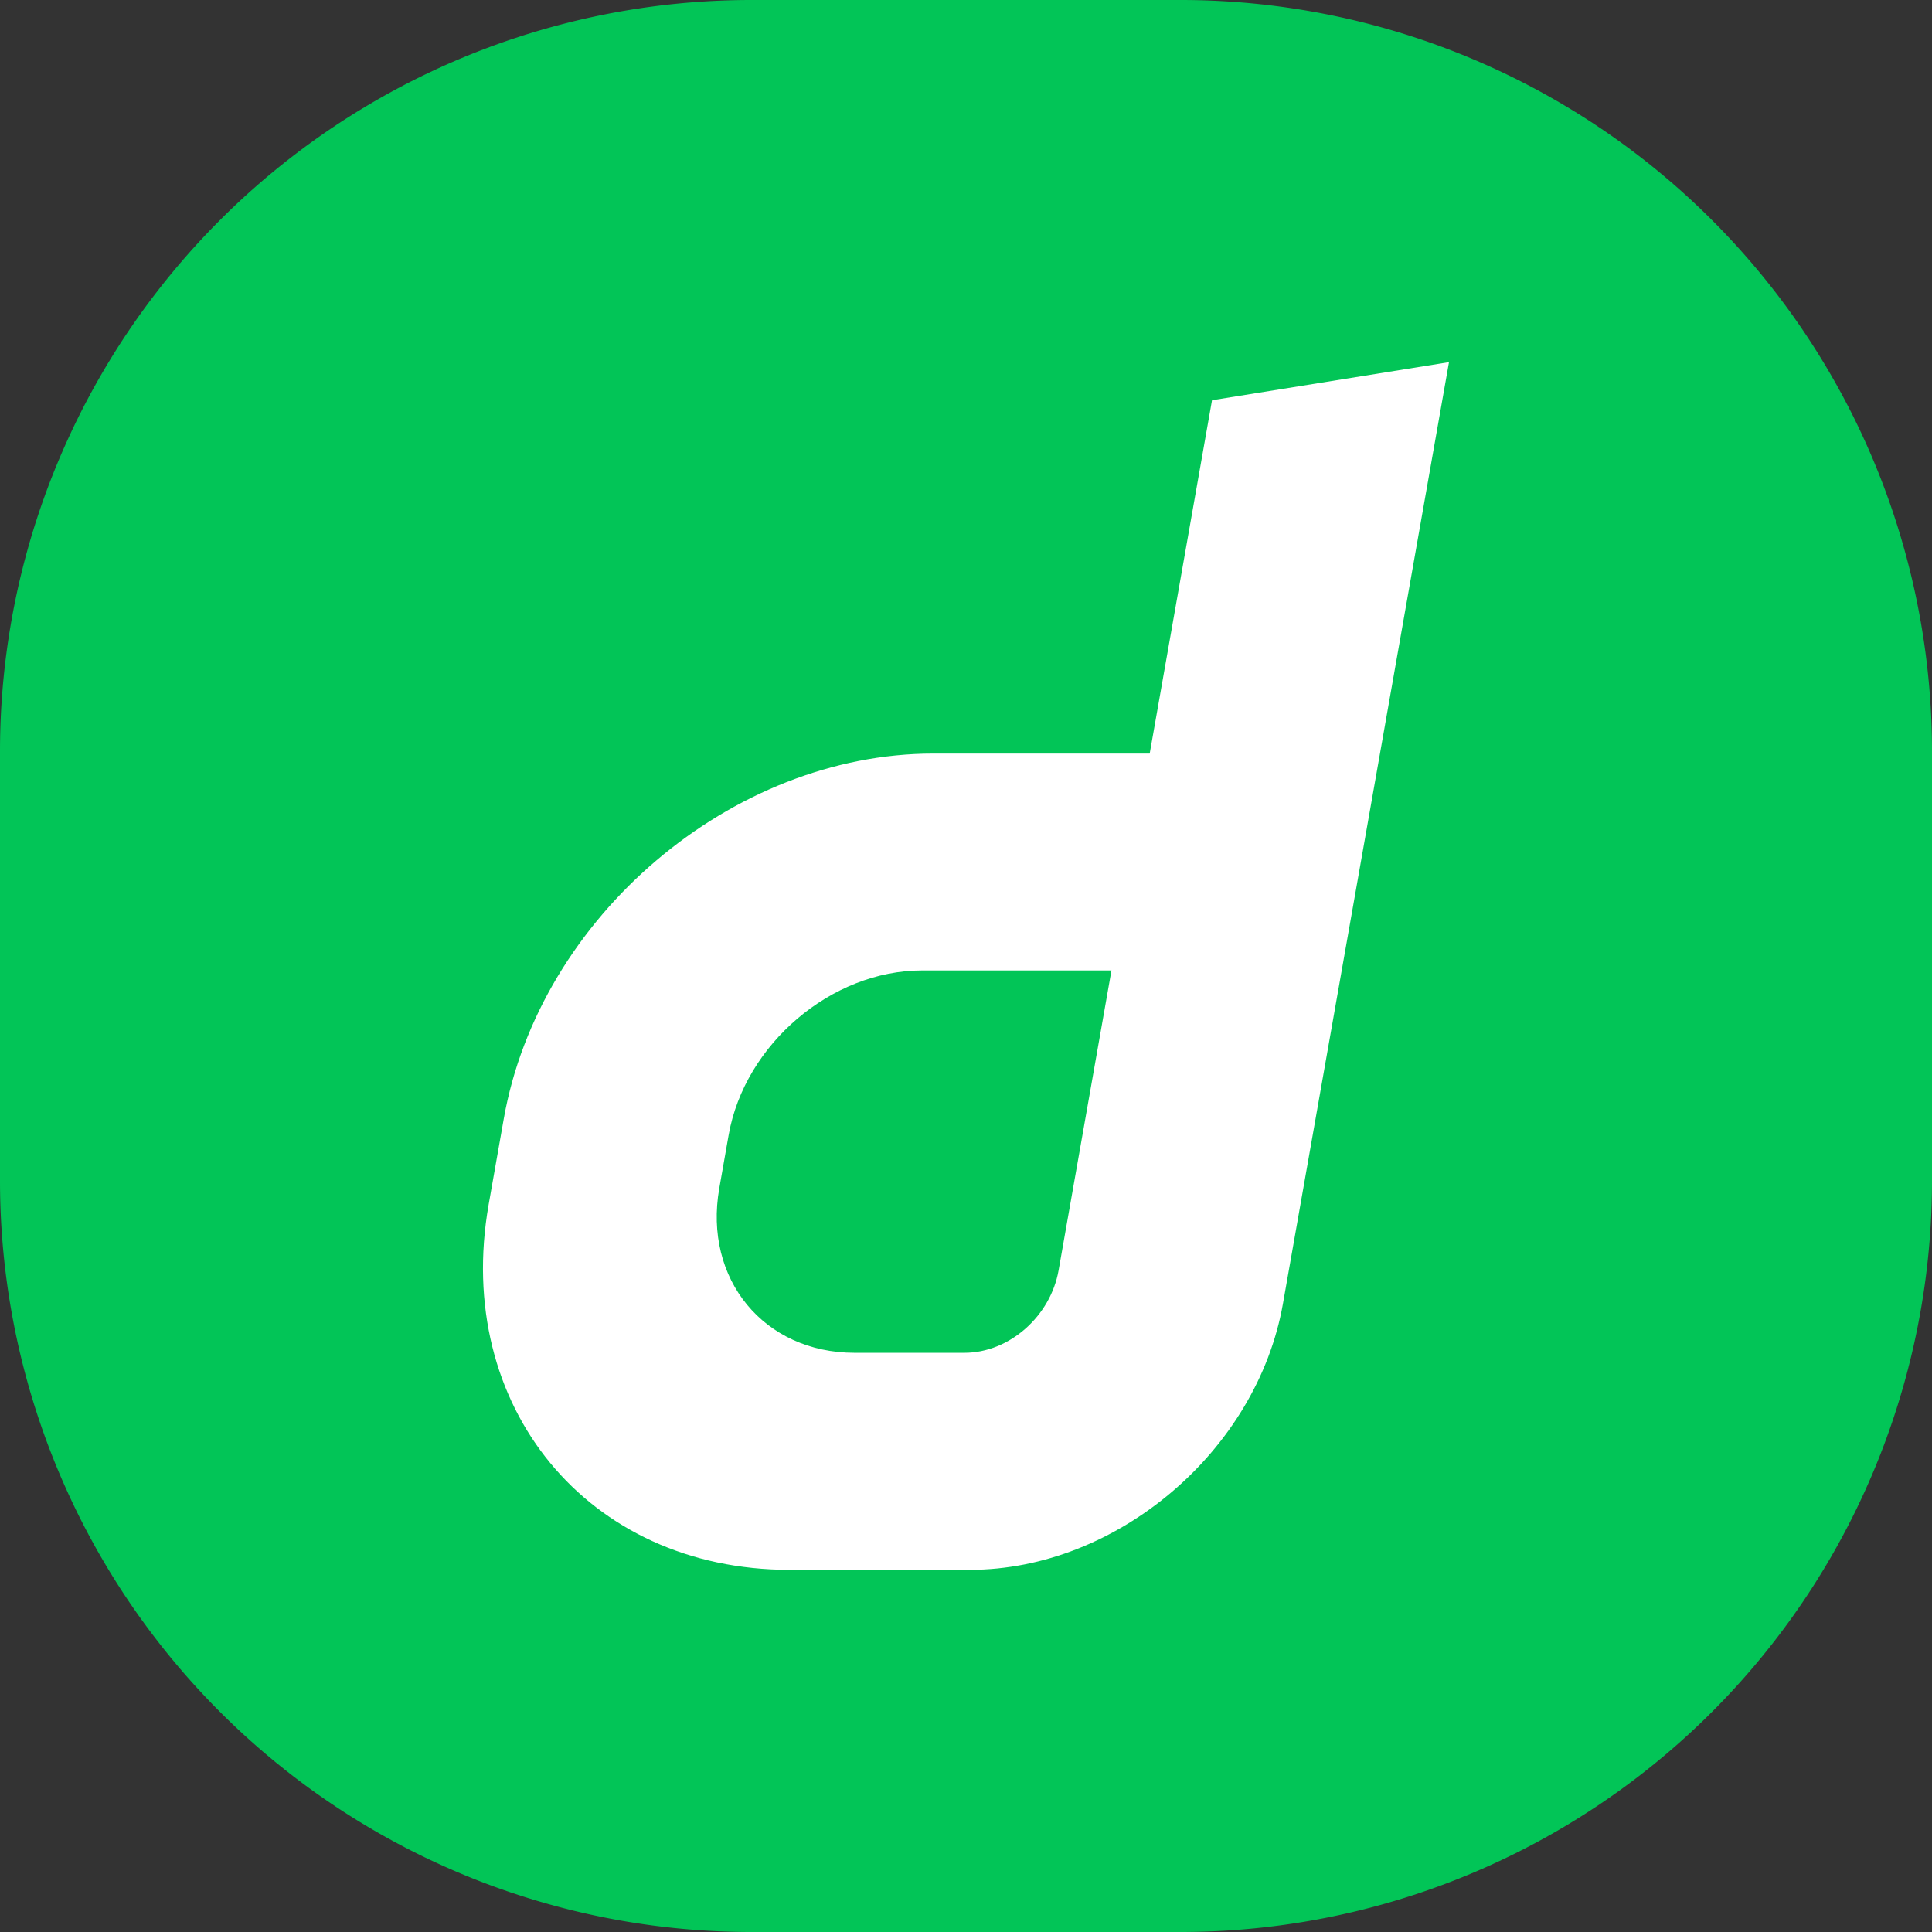 <svg xmlns="http://www.w3.org/2000/svg" width="24" height="24" fill="none"><rect width="100%" height="100%" fill="#333333" stroke="none"/><path d="M0 9.333A9.333 9.333 0 0 1 9.333 0h5.334A9.333 9.333 0 0 1 24 9.333v5.334A9.333 9.333 0 0 1 14.667 24H9.333A9.333 9.333 0 0 1 0 14.667V9.333Z" fill="#02C557"/><path d="m15.056 4.972-.774 4.389h-2.686c-2.507 0-4.895 2.03-5.338 4.537l-.188 1.066c-.44 2.507 1.232 4.537 3.738 4.537h2.24c1.827 0 3.567-1.479 3.889-3.305L18 4.499l-2.944.473Zm-1.906 10.81c-.1.564-.607 1.023-1.171 1.023h-1.362c-1.126 0-1.88-.914-1.682-2.043l.117-.665c.2-1.126 1.275-2.042 2.402-2.042h2.353l-.657 3.727Z" fill="#fff"/></svg>